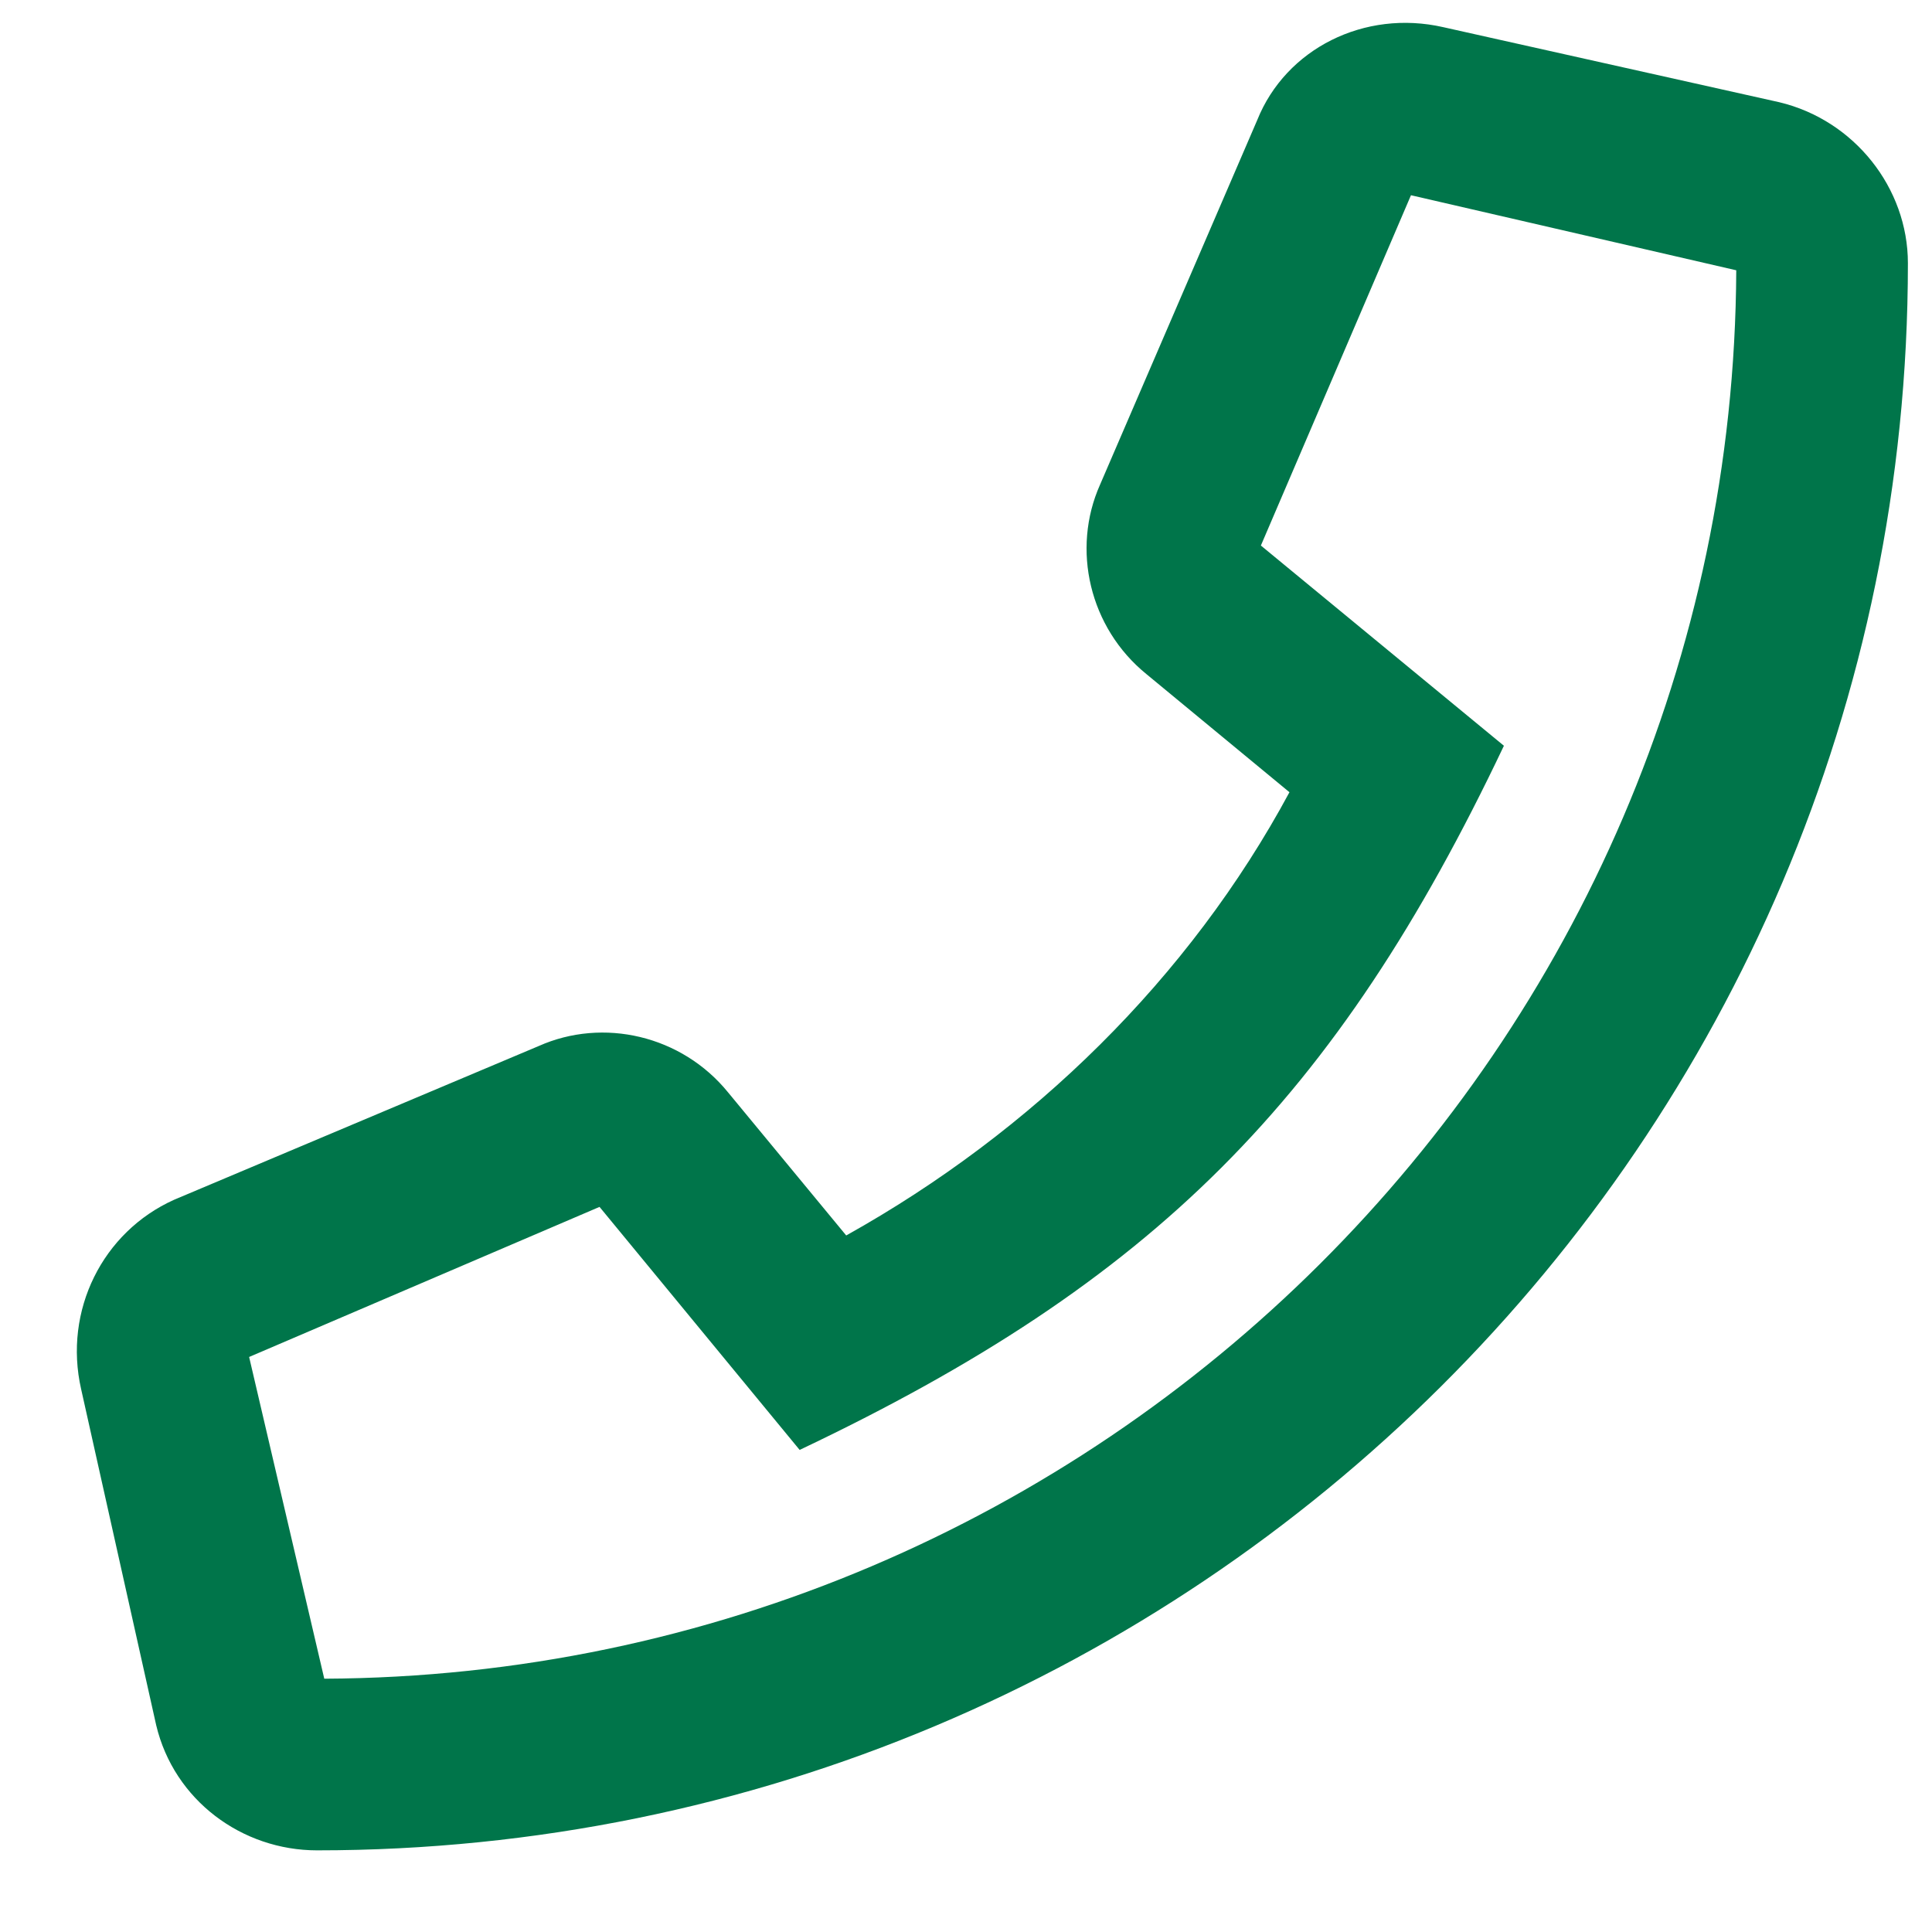 <svg width="19" height="19" viewBox="0 0 19 19" fill="none" xmlns="http://www.w3.org/2000/svg">
<path d="M17.497 1.005L14.193 0.267C13.419 0.091 12.646 0.478 12.364 1.181L10.818 4.767C10.536 5.4 10.712 6.173 11.275 6.63L12.681 7.791C11.697 9.619 10.15 11.13 8.322 12.15L7.161 10.744C6.704 10.181 5.931 10.005 5.298 10.287L1.712 11.799C1.009 12.115 0.622 12.888 0.798 13.662L1.536 16.966C1.712 17.705 2.38 18.197 3.118 18.197C11.732 18.197 18.763 11.236 18.763 2.588C18.763 1.849 18.236 1.181 17.497 1.005ZM3.189 16.509L2.45 13.345L5.896 11.869L7.864 14.259C11.345 12.607 13.138 10.814 14.79 7.334L12.4 5.365L13.876 1.92L17.075 2.658C17.04 10.287 10.818 16.474 3.189 16.509Z" fill="#00754A"/>
</svg>
